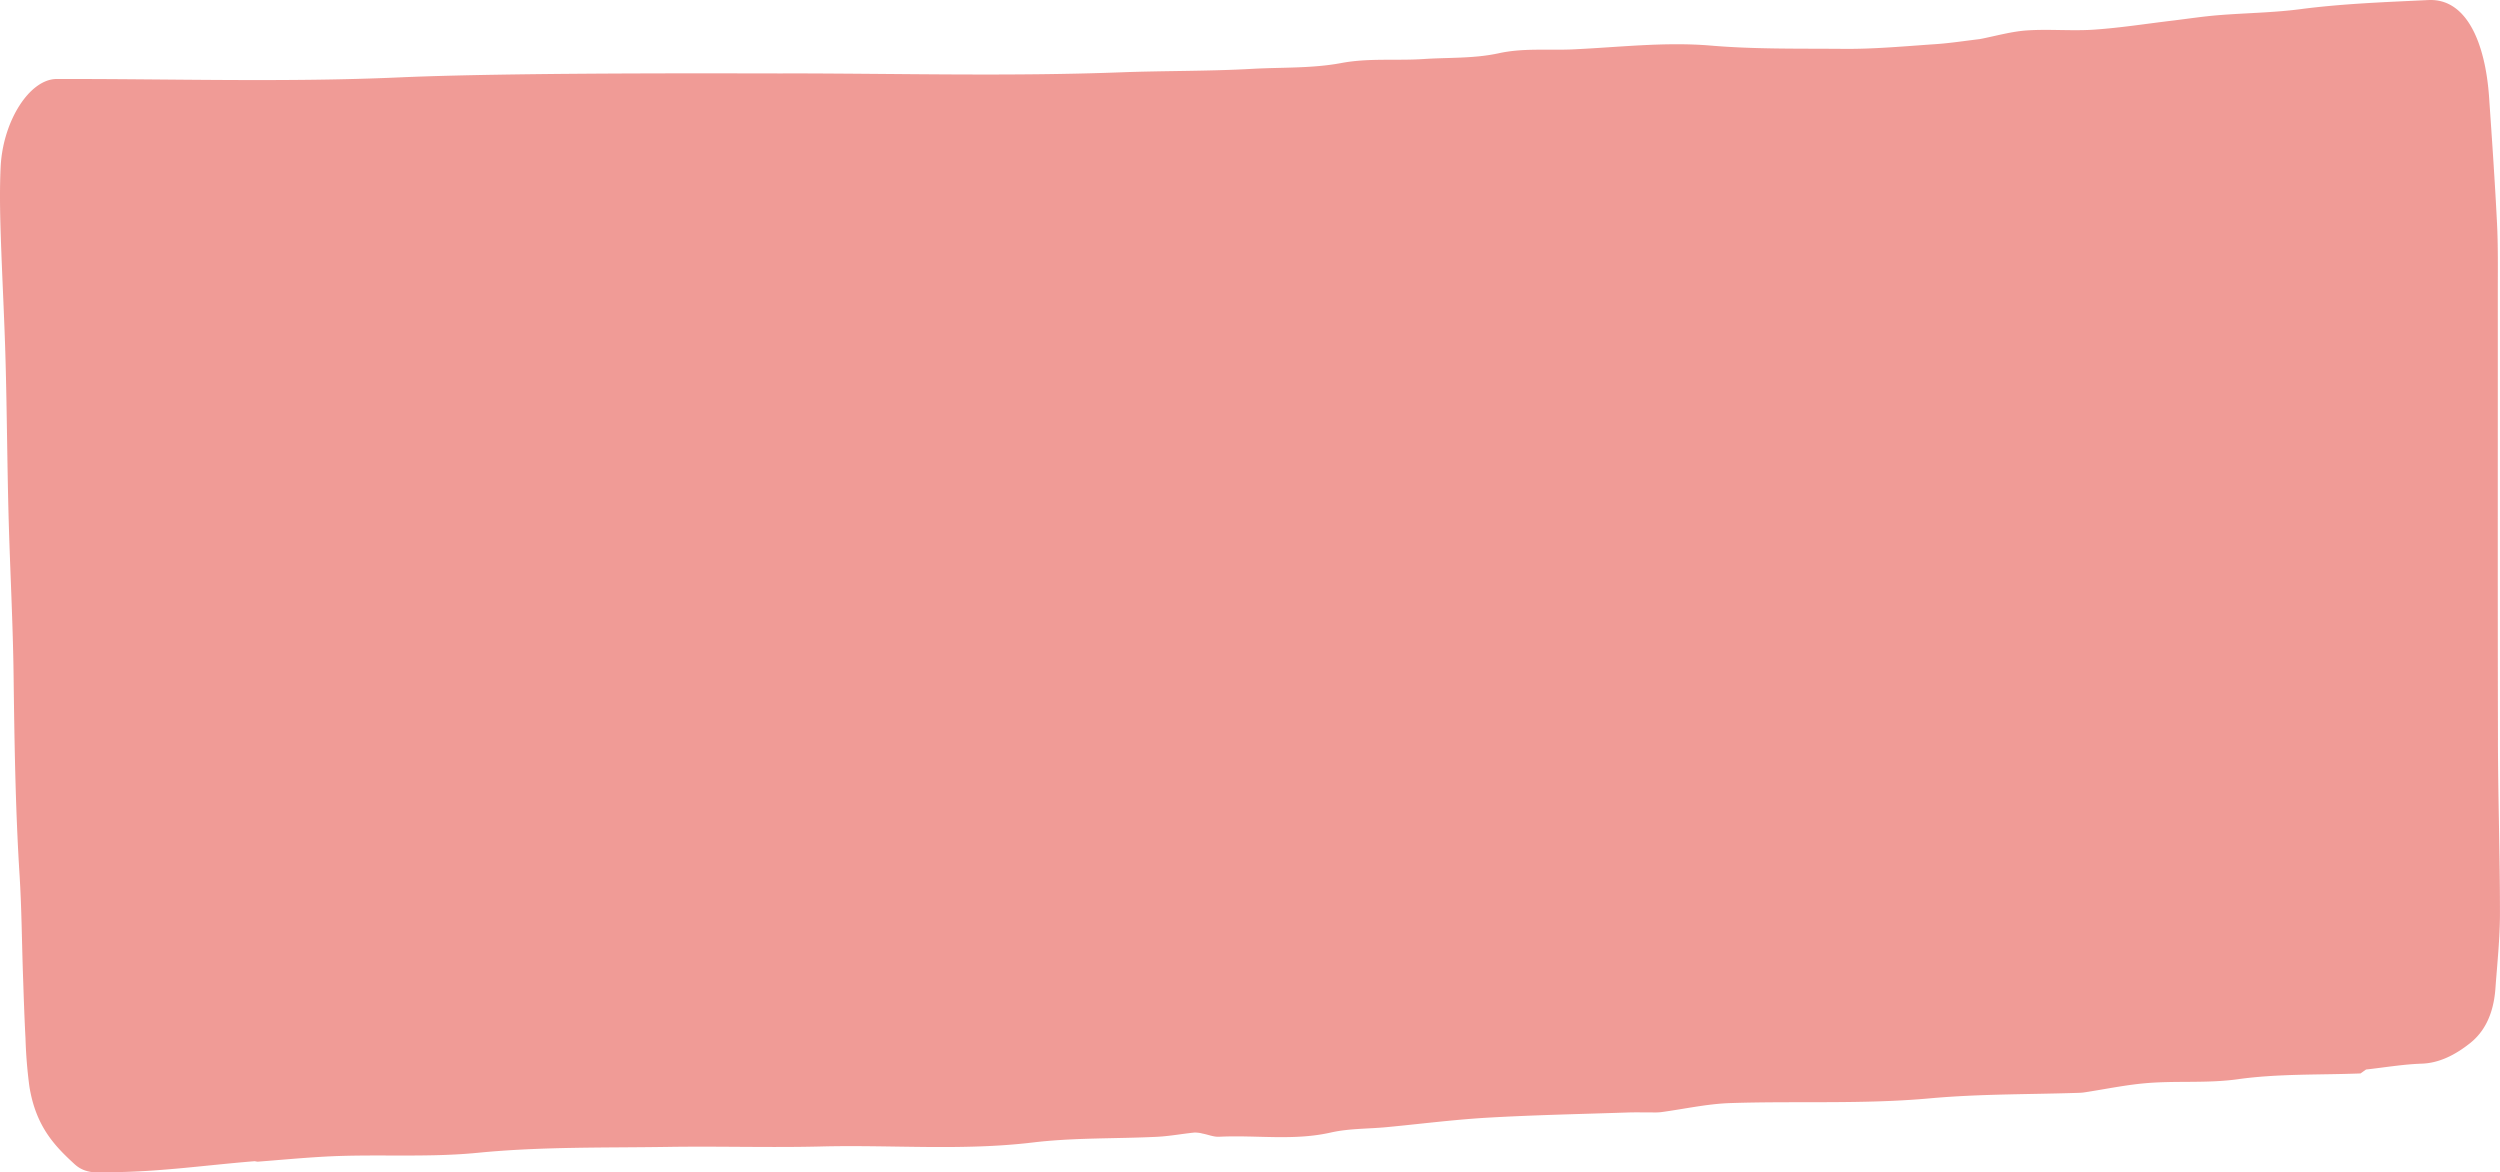 <svg xmlns="http://www.w3.org/2000/svg" xmlns:xlink="http://www.w3.org/1999/xlink" width="711.916" height="333.884" viewBox="0 0 711.916 333.884"><defs><clipPath id="clip-path"><rect id="Rectangle_9" data-name="Rectangle 9" width="711.916" height="333.884" fill="#e65850"></rect></clipPath></defs><g id="Rectangle" opacity="0.6"><g id="Groupe_38" data-name="Groupe 38" clip-path="url(#clip-path)"><path id="Trac&#xE9;_6" data-name="Trac&#xE9; 6" d="M711.338,210.74c-.1-42.527-.029-85.054-.047-127.581,0-6.506.1-13.043-.223-19.509-.6-11.976-1.433-23.919-2.251-35.859-1.067-15.577-6.39-28.3-17.288-27.776C679.343.6,667.168,1.028,655,2.618c-7.793,1.018-15.625,1.078-23.436,1.72-4.362.358-8.716,1.031-13.073,1.552-7.392.884-14.778,2.049-22.179,2.553-6.366.432-12.755-.208-19.12.222-4.479.3-8.937,1.607-13.4,2.465h0c-4.217.5-8.43,1.161-12.65,1.446-8.731.589-17.469,1.417-26.2,1.338-12.586-.114-25.163.135-37.767-.932-13.074-1.106-26.226.485-39.342,1.082-7.009.318-14-.444-21.039,1.1-7.063,1.546-14.263,1.17-21.4,1.645-7.8.517-15.593-.328-23.427,1.138-8.4,1.573-16.921,1.183-25.389,1.657-12.45.7-24.911.524-37.365.99-31.466,1.177-62.957.338-94.438.305-.218.1-75.128-.452-110.99,1.137-32.534,1.442-65.1.393-97.658.459C8.457,22.509.784,34.434.176,47.66c-.277,6-.188,12.1,0,18.124.381,12.257,1.064,24.486,1.4,36.745.4,14.595.471,29.216.851,43.812.4,15.281,1.245,30.535,1.44,45.82.244,19.026.512,38.014,1.7,56.958.594,9.432.651,18.968.977,28.454.206,6.015.392,12.036.714,18.033a134.747,134.747,0,0,0,1.1,13.716c1.838,11.559,7.35,17.115,12.861,22.177,3.308,3.039,7.022,2.32,10.778,2.293,13.54-.093,27.014-2.035,40.517-3.124l.829.144c6.342-.488,12.681-1.084,19.025-1.438,14.573-.813,29.14.338,43.74-1.1,17.987-1.772,36.048-1.395,54.079-1.674,14.609-.227,29.222.241,43.829-.124,20.022-.5,40.047,1.265,60.074-1.133,11.751-1.408,23.569-1.043,35.355-1.617,3.557-.173,7.1-.847,10.66-1.211a8.44,8.44,0,0,1,2.364.294c1.569.294,3.141.974,4.7.9,10.591-.53,21.2,1.2,31.785-1.2,5.226-1.182,10.55-1.028,15.828-1.526,9.63-.909,19.252-2.156,28.888-2.71,13.243-.762,26.5-1.024,39.744-1.469,2.389-.081,4.781-.011,7.172-.021a18.7,18.7,0,0,0,2.389-.075c6.575-.883,13.143-2.37,19.725-2.586,18.957-.624,37.918.372,56.881-1.35,14.154-1.286,28.352-1.1,42.529-1.573a13.541,13.541,0,0,0,1.589-.148c5.646-.869,11.283-2.036,16.939-2.559,8.856-.819,17.715.079,26.607-1.163,11.6-1.621,23.3-1.194,34.95-1.65l1.576-1.117c5.287-.587,10.57-1.491,15.861-1.667,4.9-.163,9.455-2.413,13.8-5.87,3.76-2.989,6.62-7.817,7.179-15.526.514-7.108,1.289-14.239,1.293-21.361.008-16.464-.541-32.927-.578-49.392" transform="translate(0 0)" fill="#e65850"></path></g></g></svg>